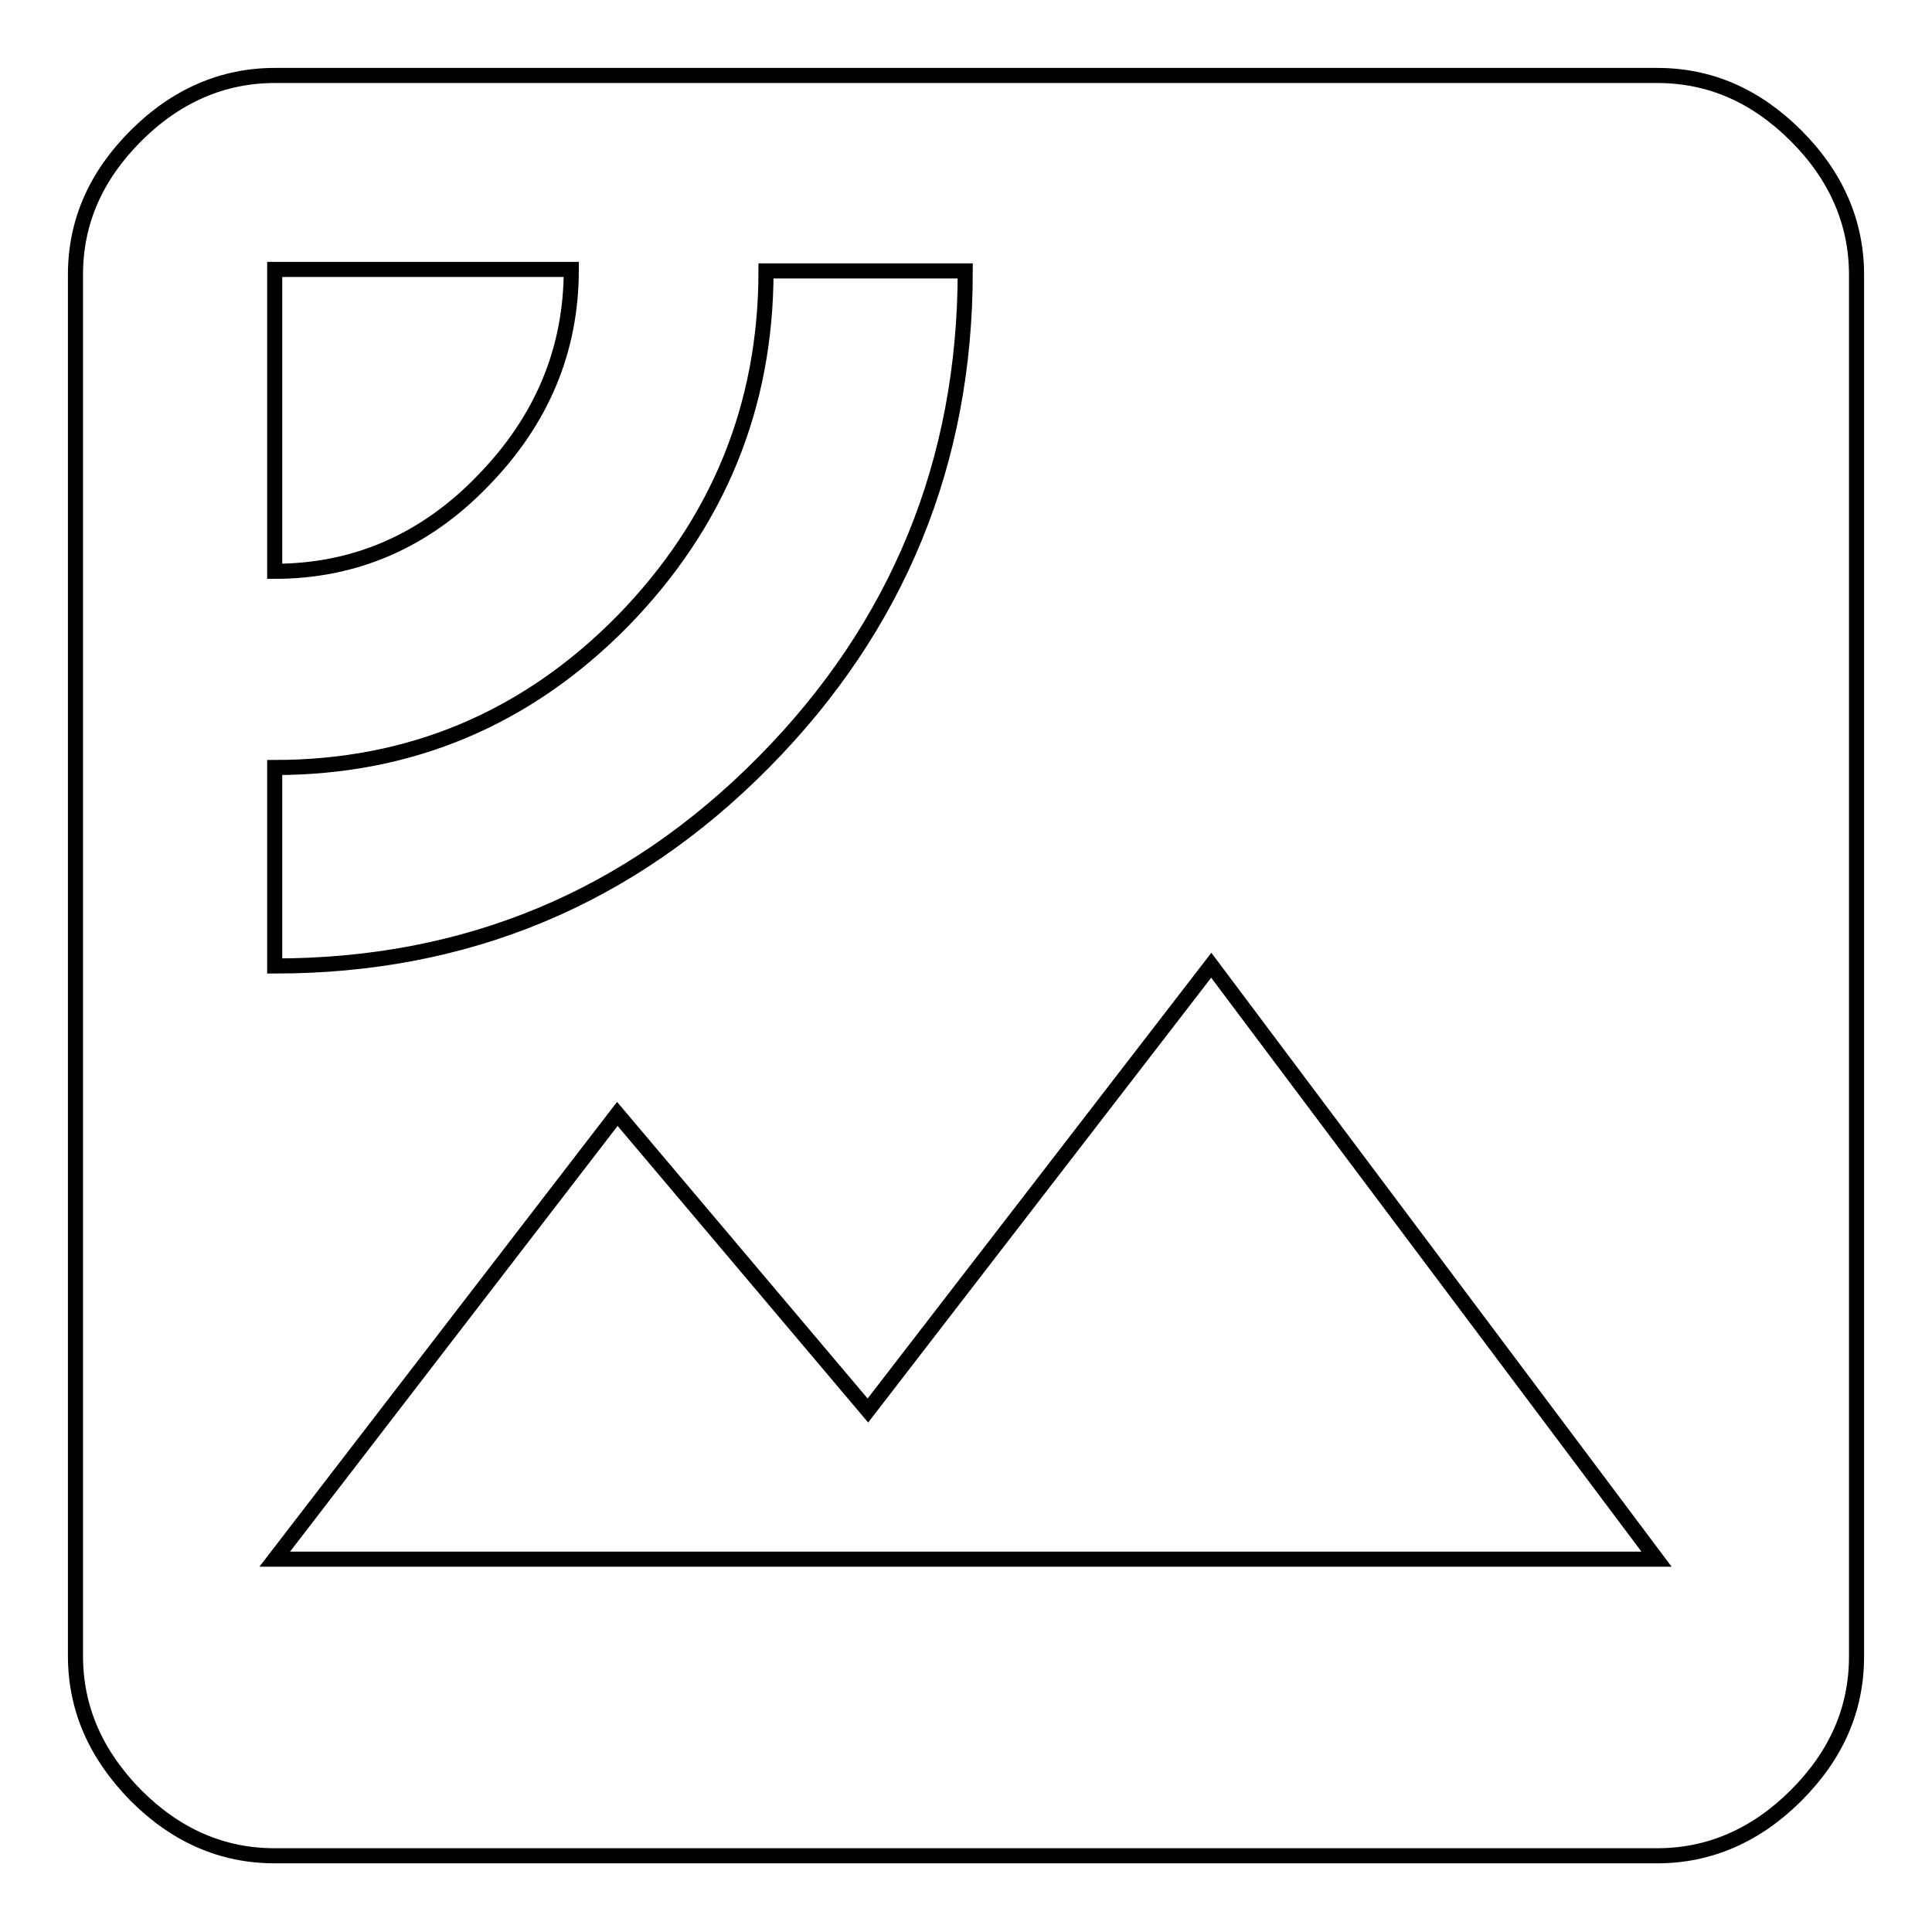 <?xml version="1.0" encoding="utf-8"?>
<!-- Svg Vector Icons : http://www.onlinewebfonts.com/icon -->
<!DOCTYPE svg PUBLIC "-//W3C//DTD SVG 1.1//EN" "http://www.w3.org/Graphics/SVG/1.1/DTD/svg11.dtd">
<svg version="1.1" xmlns="http://www.w3.org/2000/svg" xmlns:xlink="http://www.w3.org/1999/xlink" x="0px" y="0px" viewBox="0 0 256 256" enable-background="new 0 0 256 256" xml:space="preserve">
<g><g><path stroke-width="2" fill-opacity="0" stroke="#000000"  d="M36.4,206.6h183.1l-59-78.7l-45.5,59l-33.2-39.3L36.4,206.6z M36.4,128c25.4,0,47-9,64.8-27c17.8-18,26.7-39.8,26.7-65.1h-26.4c0,18-6.4,33.5-19,46.4c-12.7,12.9-28.1,19.4-46.1,19.4V128L36.4,128z M36.4,35.8v39.9c10.6,0,19.9-4,27.6-12c7.8-8,11.7-17.3,11.7-28H36.4L36.4,35.8z M219.6,10c7,0,13.1,2.7,18.4,8c5.3,5.3,8,11.5,8,18.4v183.1c0,7-2.7,13.1-8,18.4c-5.3,5.3-11.5,8-18.4,8H36.4c-7,0-13.1-2.7-18.4-8c-5.3-5.4-8-11.5-8-18.5V36.4c0-7,2.7-13.1,8-18.4c5.3-5.3,11.5-8,18.4-8H219.6z"/></g></g>
</svg>